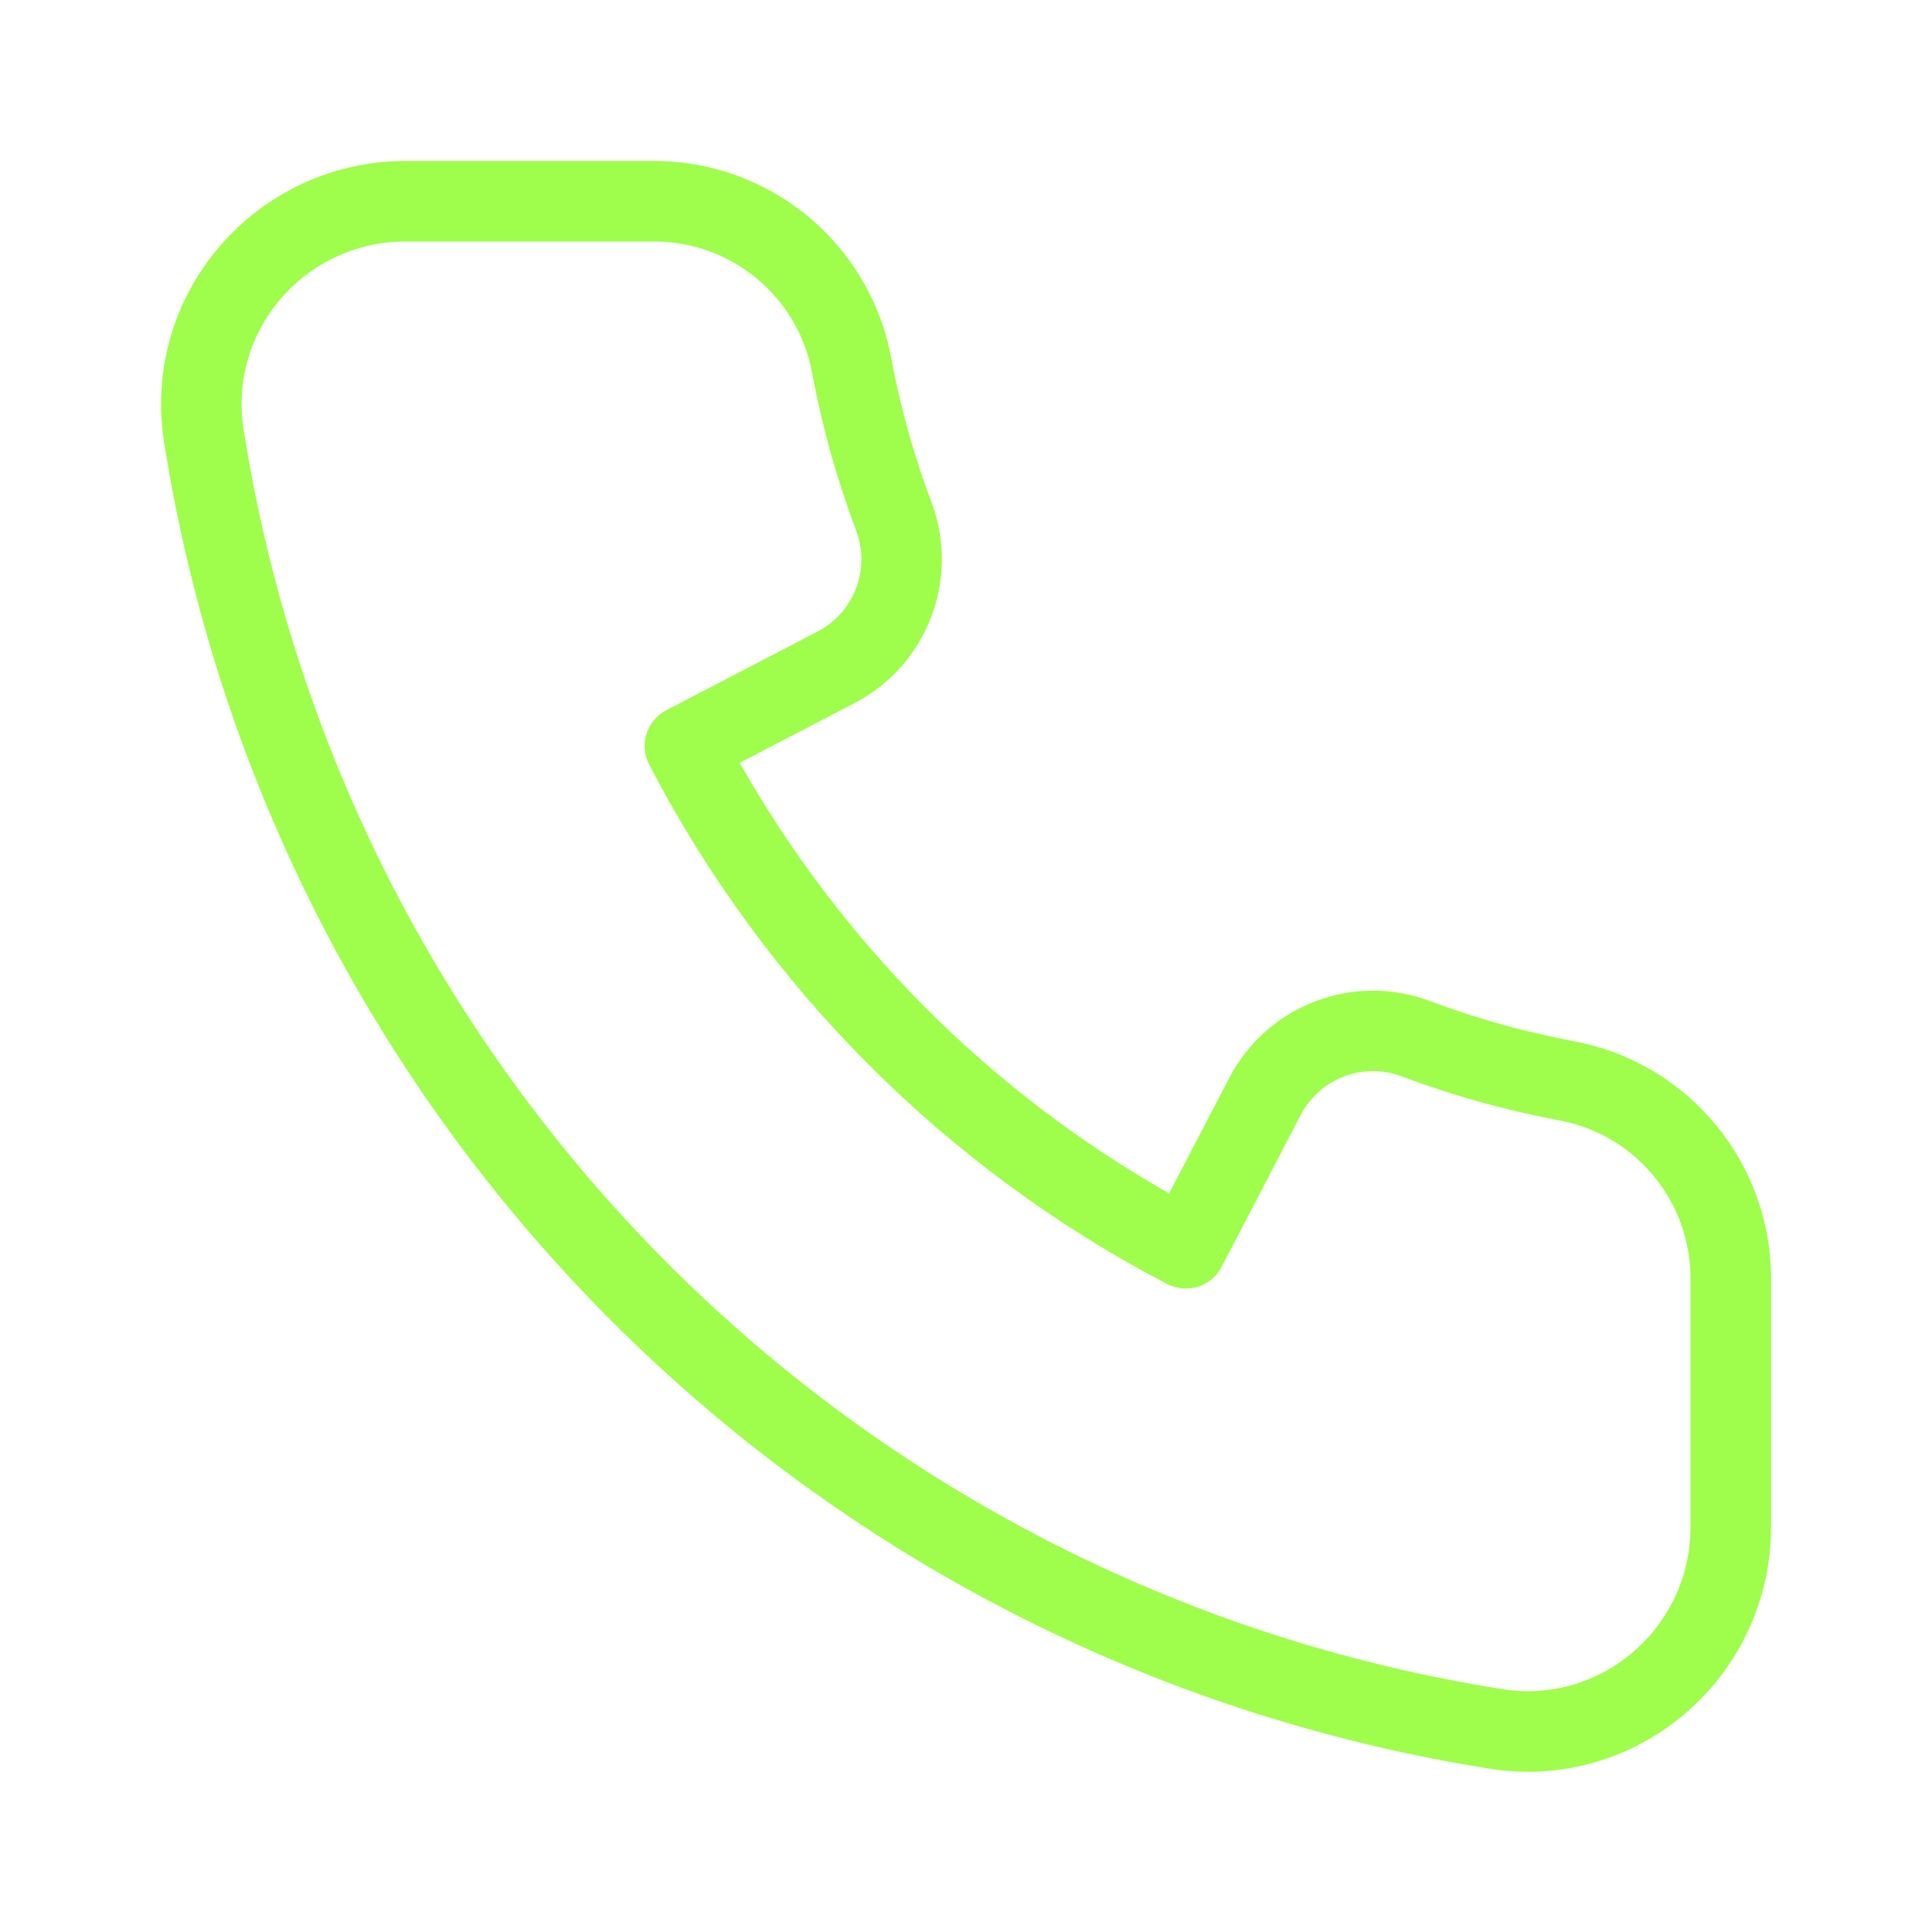 <svg width="24" height="24" viewBox="0 0 24 24" fill="none" xmlns="http://www.w3.org/2000/svg">
<path d="M19.567 12.938C19.37 12.9 19.174 12.857 18.979 12.811C18.568 12.71 18.164 12.585 17.768 12.437C16.817 12.077 15.748 12.483 15.274 13.383L14.523 14.825C13.414 14.195 12.394 13.418 11.493 12.514C10.592 11.609 9.817 10.587 9.189 9.476L10.623 8.73C11.523 8.256 11.929 7.187 11.57 6.235C11.421 5.839 11.296 5.435 11.195 5.023C11.148 4.828 11.105 4.632 11.069 4.434C10.798 3.015 9.554 1.992 8.11 2H5.034C4.148 2 3.307 2.387 2.73 3.059C2.158 3.721 1.904 4.6 2.034 5.465C3.365 13.967 10.032 20.638 18.533 21.976C18.681 21.998 18.831 22.009 18.98 22.01C19.7 22.009 20.395 21.75 20.94 21.28C21.613 20.703 22 19.861 22 18.975V15.896C22.008 14.453 20.985 13.209 19.567 12.938ZM21 18.975C21 19.569 20.74 20.134 20.288 20.521C19.846 20.902 19.261 21.073 18.684 20.987C10.615 19.718 4.287 13.386 3.023 5.316C2.936 4.739 3.106 4.153 3.488 3.711C3.875 3.26 4.44 3 5.034 3H8.11C9.072 2.992 9.902 3.671 10.085 4.615C10.125 4.831 10.172 5.047 10.224 5.261C10.334 5.711 10.471 6.153 10.634 6.587C10.816 7.065 10.613 7.603 10.161 7.843L8.277 8.823C8.032 8.951 7.937 9.252 8.064 9.497C8.776 10.869 9.693 12.124 10.785 13.219C11.876 14.314 13.129 15.236 14.5 15.951C14.618 16.011 14.755 16.023 14.882 15.984C15.008 15.945 15.113 15.857 15.175 15.739L16.161 13.845C16.401 13.393 16.938 13.191 17.416 13.372C17.849 13.535 18.292 13.672 18.741 13.781C18.953 13.834 19.167 13.879 19.384 13.92C20.328 14.103 21.008 14.934 21 15.896V18.975Z" fill="#9EFE4B"/>
</svg>
